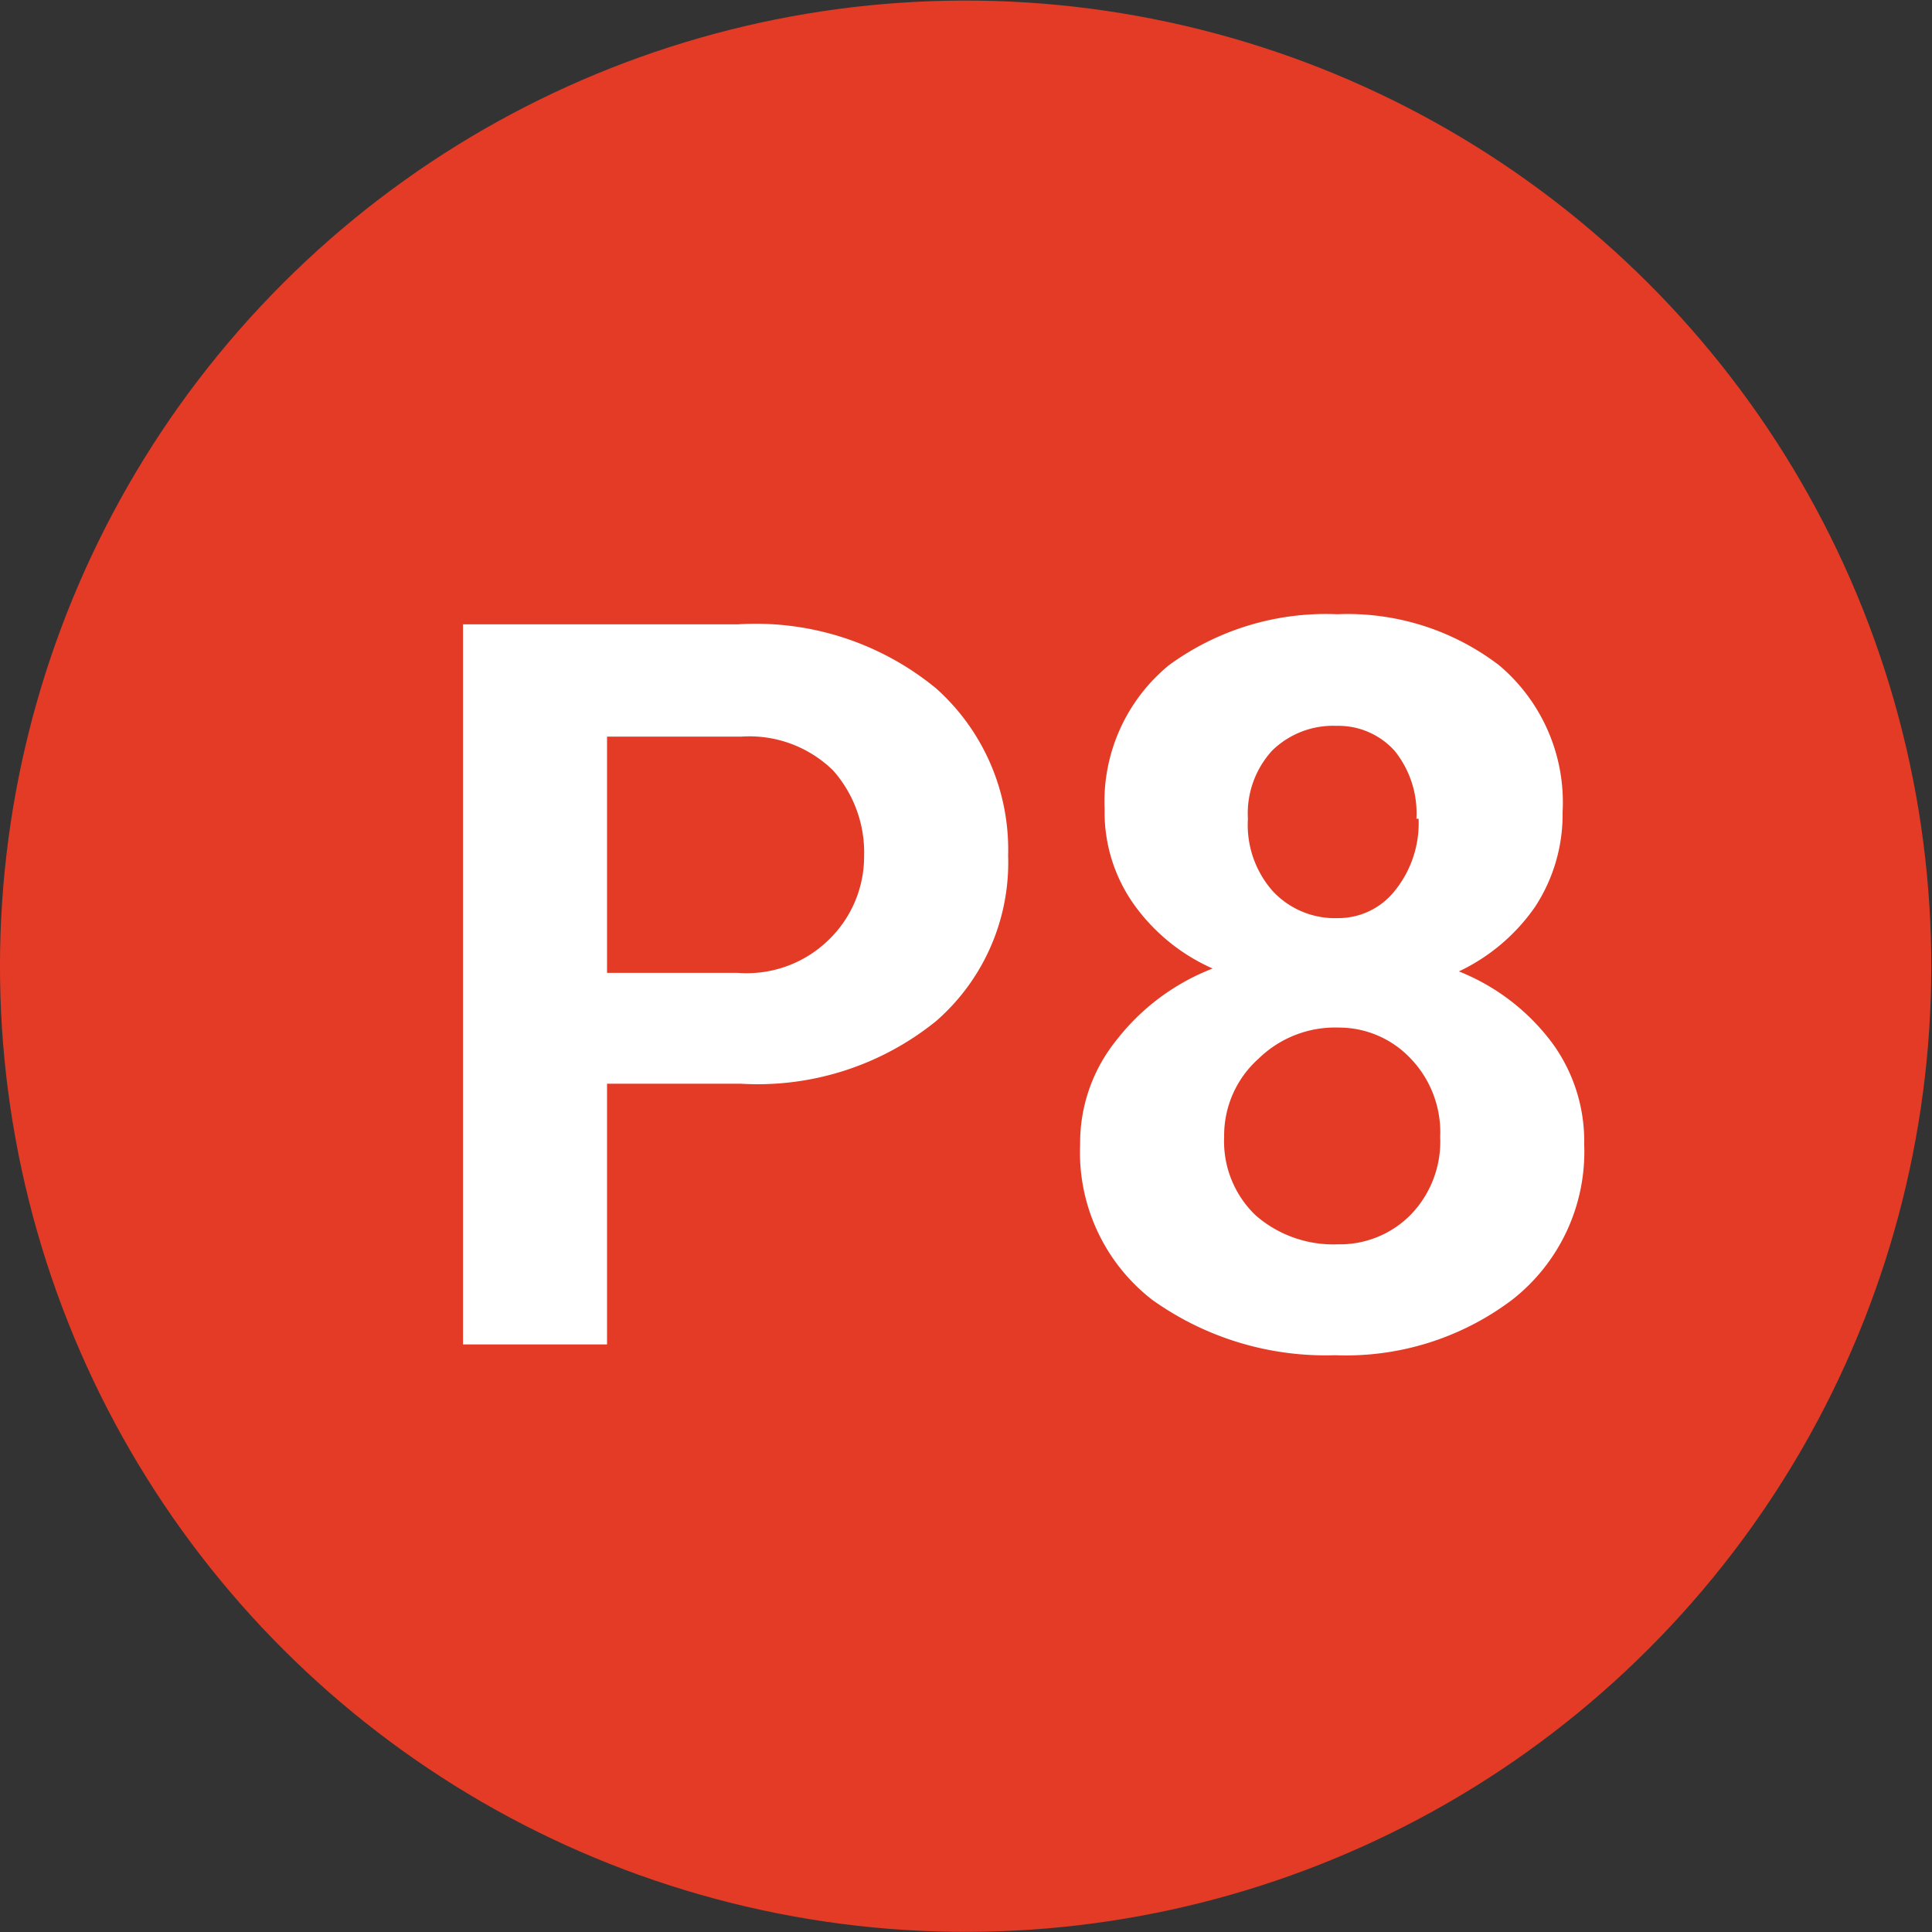 <svg xmlns="http://www.w3.org/2000/svg" viewBox="0 0 26.83 26.83"><rect x="0" y="0" width="26.83" height="26.83" fill="#333333" stroke="none"/><g data-name="Vrstva 2"><g data-name="Vrstva 1"><circle cx="13.41" cy="13.41" r="13.41" transform="rotate(-76.9 13.415 13.414)" fill="#e33b25"/><path d="M8.43 15.05v3.62h-2v-10h3.82a3.94 3.94 0 012.75.89 3 3 0 011 2.32 2.92 2.92 0 01-1 2.3 3.94 3.94 0 01-2.71.87zm0-1.54h1.81a1.63 1.63 0 001.27-.46 1.61 1.61 0 00.49-1.16 1.72 1.72 0 00-.43-1.19 1.66 1.66 0 00-1.28-.47H8.43zm13.27-2.23a2.34 2.34 0 01-.38 1.31 2.68 2.68 0 01-1.06.9 3 3 0 011.3 1 2.31 2.31 0 01.44 1.4 2.61 2.61 0 01-1 2.16 3.83 3.83 0 01-2.46.77 4.14 4.14 0 01-2.54-.77 2.59 2.59 0 01-1-2.16 2.27 2.27 0 01.5-1.44 3.11 3.11 0 011.34-1 2.67 2.67 0 01-1.1-.9 2.21 2.21 0 01-.4-1.31 2.45 2.45 0 01.89-2 3.69 3.69 0 012.34-.71 3.46 3.46 0 012.25.71 2.49 2.49 0 01.88 2.04zM20 15.79a1.48 1.48 0 00-.41-1.09 1.37 1.37 0 00-1-.43 1.52 1.52 0 00-1.11.43 1.43 1.43 0 00-.48 1.09 1.42 1.42 0 00.44 1.09 1.64 1.64 0 001.14.4 1.38 1.38 0 001-.4 1.46 1.46 0 00.42-1.09zm-.33-4.42a1.38 1.38 0 00-.3-.94 1.05 1.05 0 00-.81-.35 1.21 1.21 0 00-.89.34 1.29 1.29 0 00-.34.95 1.39 1.39 0 00.34 1 1.18 1.18 0 00.91.38 1 1 0 00.79-.38 1.49 1.49 0 00.33-1z" fill="#fff"/></g></g></svg>